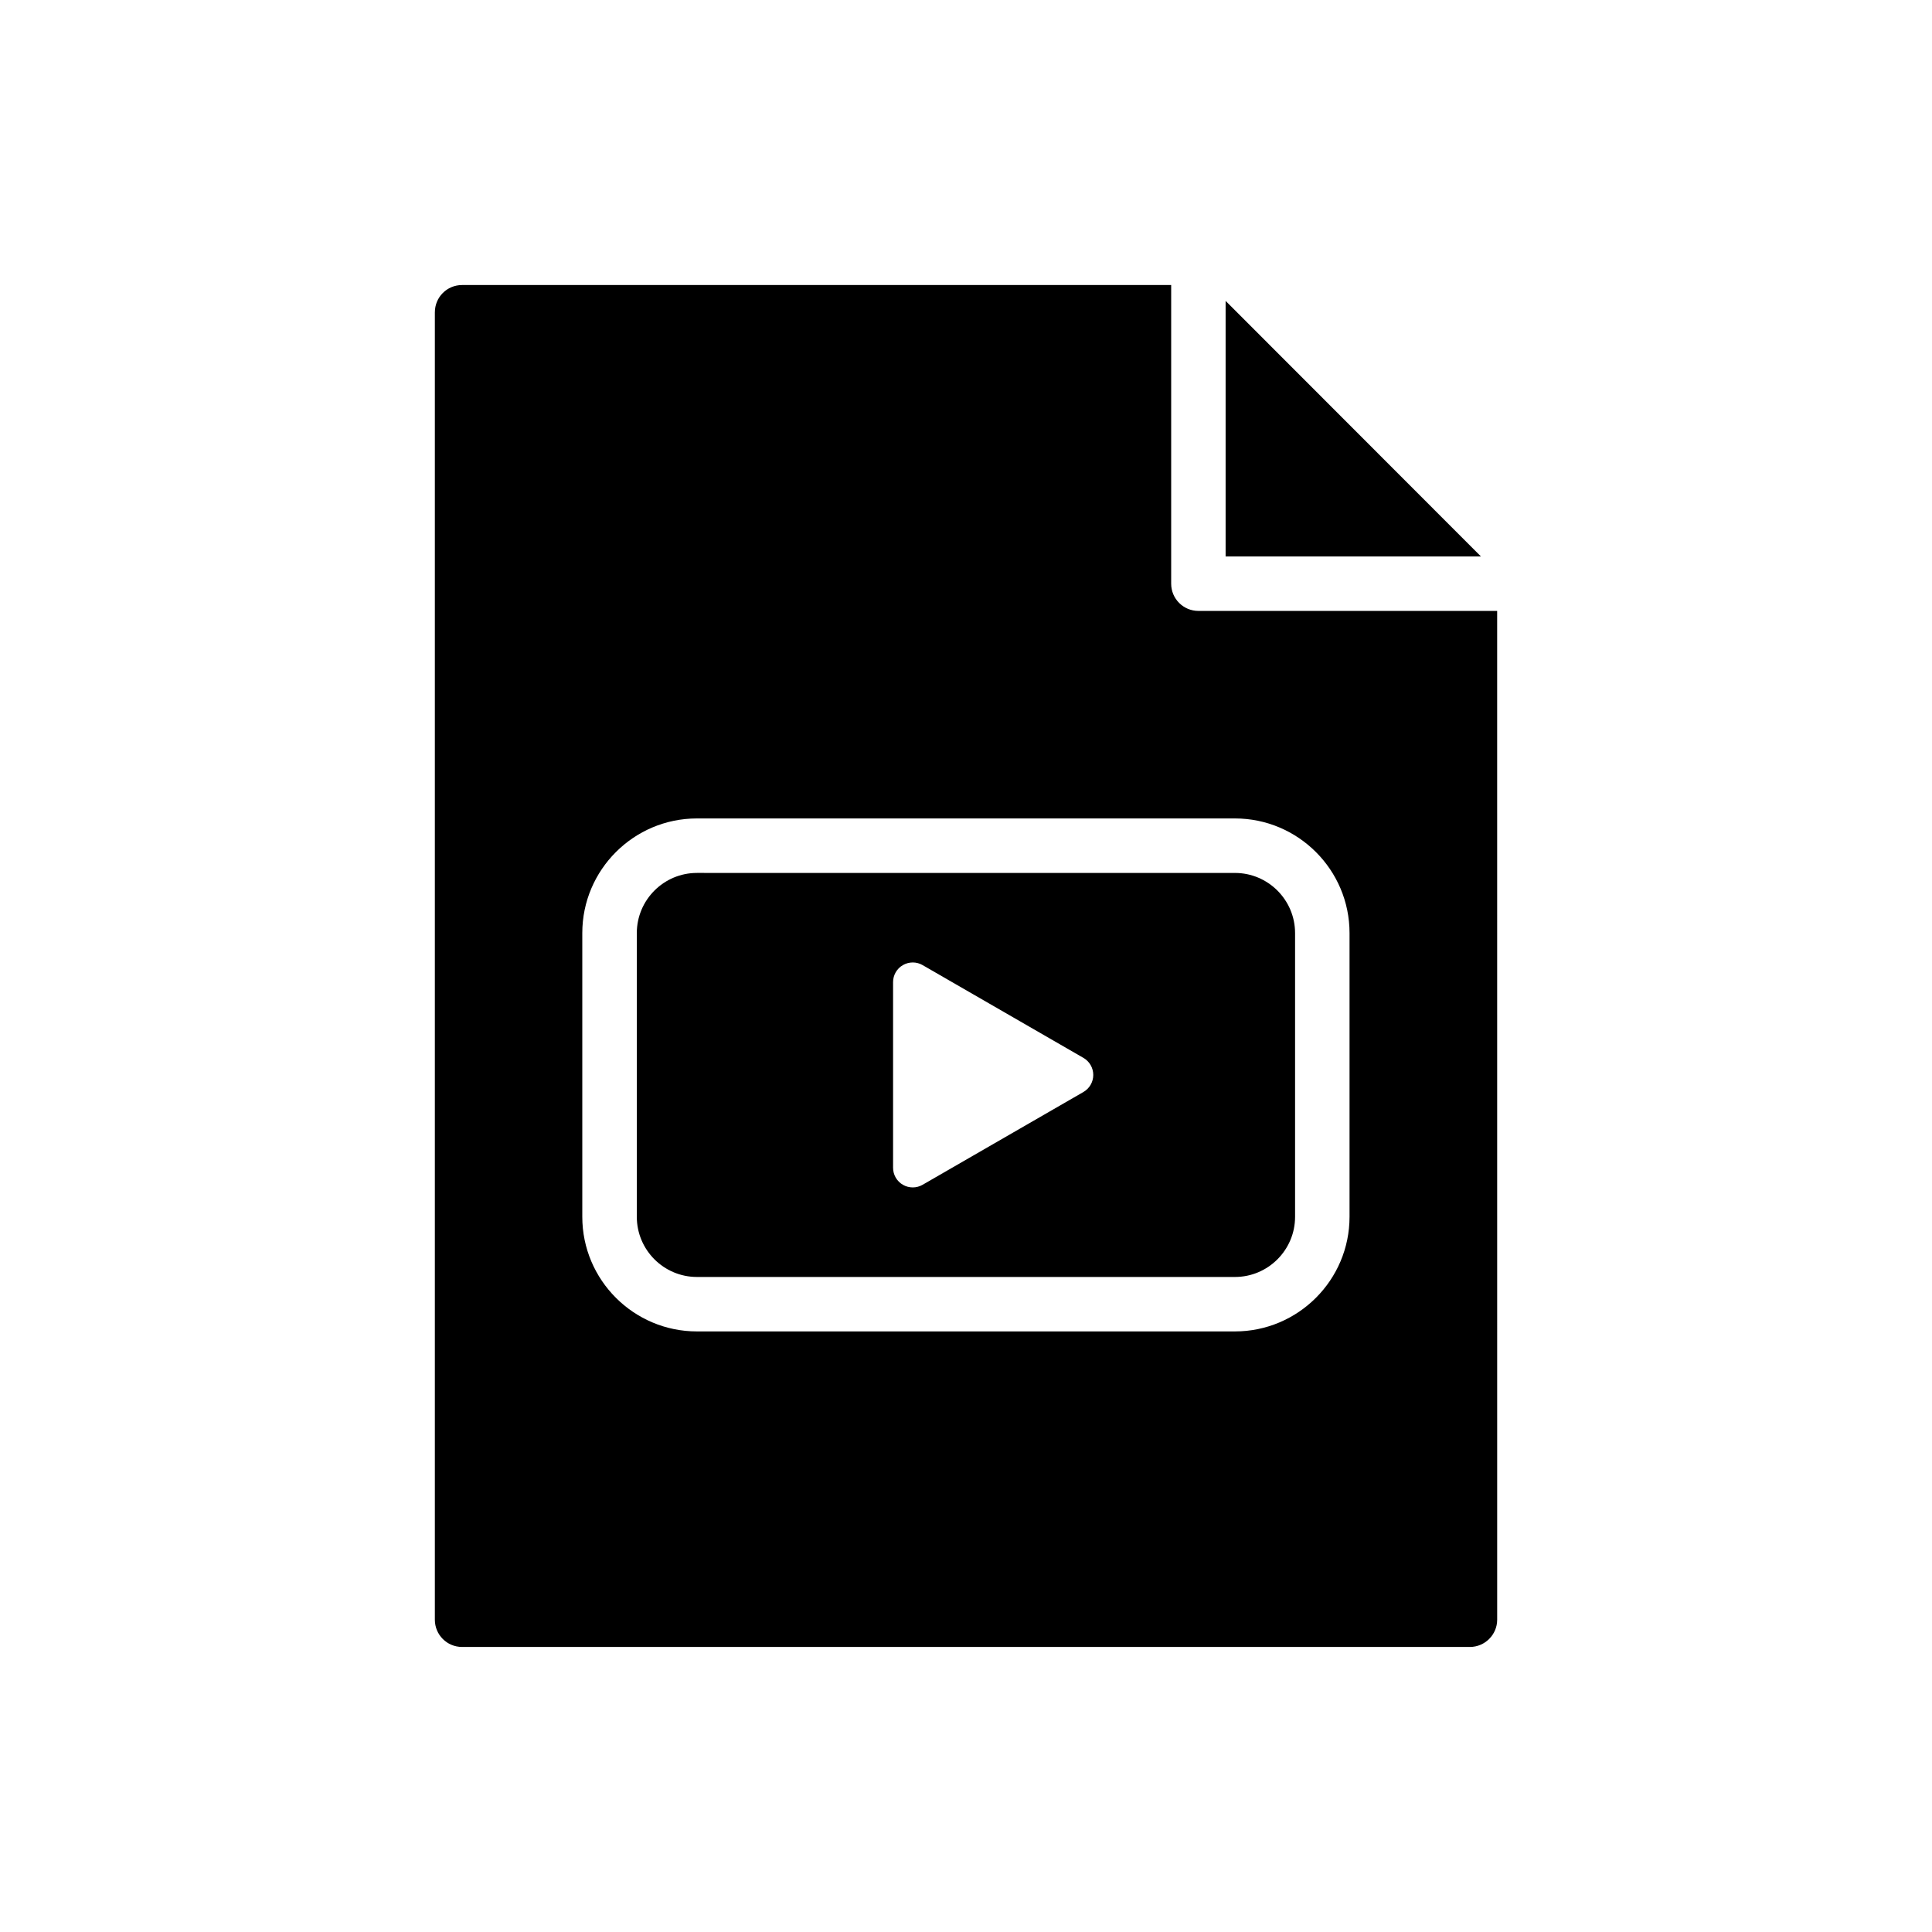 <?xml version="1.0" encoding="UTF-8"?>
<!-- Uploaded to: ICON Repo, www.svgrepo.com, Generator: ICON Repo Mixer Tools -->
<svg fill="#000000" width="800px" height="800px" version="1.1" viewBox="144 144 512 512" xmlns="http://www.w3.org/2000/svg">
 <g>
  <path d="m328.7 482.41h142.57c8.785 0 15.938-7.152 15.938-15.938v-75.195c0-8.785-7.152-15.938-15.938-15.938l-142.57-0.004c-8.793 0-15.938 7.152-15.938 15.938v75.195c0 8.785 7.144 15.941 15.938 15.941zm51.973-78.129c0-1.871 0.988-3.586 2.606-4.519 1.617-0.93 3.609-0.938 5.219 0l42.617 24.586c1.617 0.93 2.613 2.656 2.613 4.527 0 1.863-0.996 3.586-2.613 4.519l-42.617 24.586c-0.809 0.469-1.711 0.699-2.606 0.699-0.902 0-1.805-0.23-2.613-0.699-1.617-0.93-2.606-2.656-2.606-4.519z"/>
  <path d="m468.8 223.74v67.723h67.66z"/>
  <path d="m259.24 226.75v346.49c0 3.961 3.176 7.219 7.219 7.219h267.09c3.969 0 7.219-3.258 7.219-7.219l-0.004-267.34h-79.172c-3.984 0-7.219-3.227-7.219-7.219v-79.145h-187.91c-4.043 0-7.219 3.25-7.219 7.219zm39.074 164.52c0-16.746 13.629-30.375 30.383-30.375h142.57c16.746 0 30.375 13.629 30.375 30.375v75.195c0 16.746-13.629 30.375-30.375 30.375h-142.57c-16.754 0-30.383-13.629-30.383-30.375z"/>
 </g>
</svg>